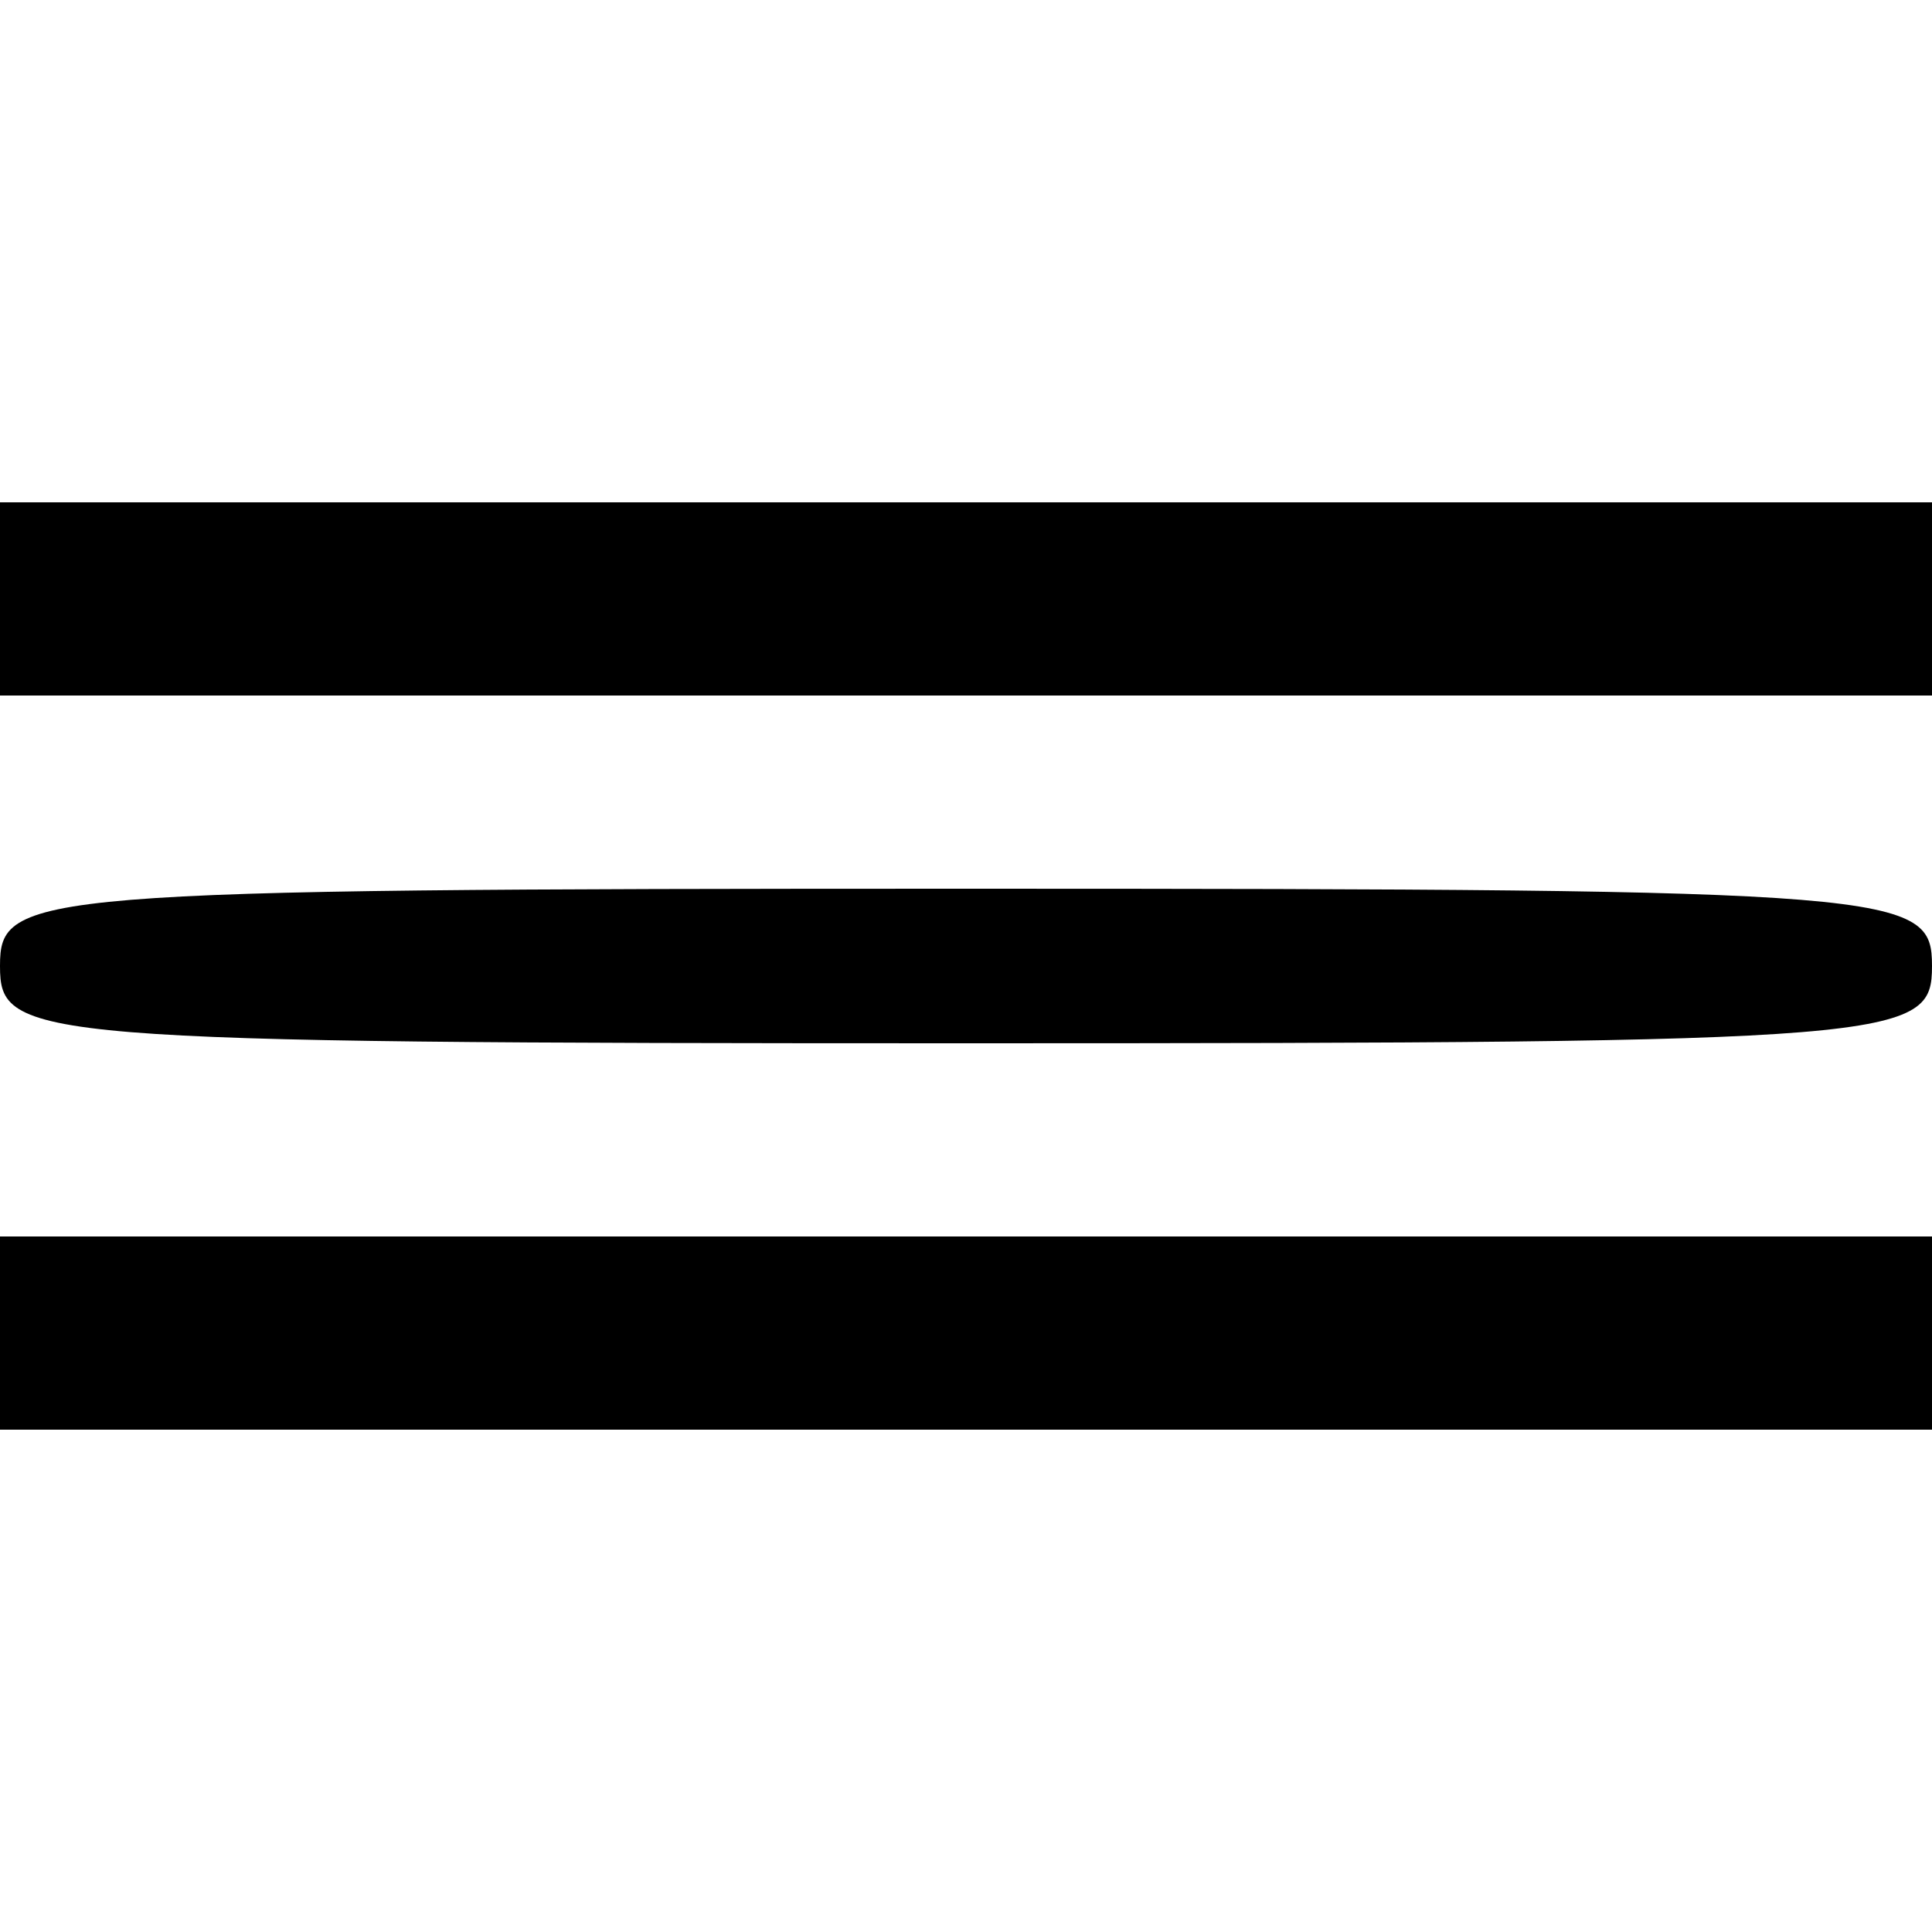 <?xml version="1.0" standalone="no"?>
<!DOCTYPE svg PUBLIC "-//W3C//DTD SVG 20010904//EN"
 "http://www.w3.org/TR/2001/REC-SVG-20010904/DTD/svg10.dtd">
<svg version="1.0" xmlns="http://www.w3.org/2000/svg"
 width="50pt" height="50pt" viewBox="0 0 50 50"
 preserveAspectRatio="xMidYMid meet">
<g transform="translate(0,50) scale(0.1,-0.1)"
fill="#000000" stroke="none">
<path d="M0 345 l0 -25 250 0 250 0 0 25 0 25 -250 0 -250 0 0 -25z"/>
<path d="M0 250 c0 -19 7 -20 250 -20 243 0 250 1 250 20 0 19 -7 20 -250 20
-243 0 -250 -1 -250 -20z"/>
<path d="M0 155 l0 -25 250 0 250 0 0 25 0 25 -250 0 -250 0 0 -25z"/>
</g>
</svg>
